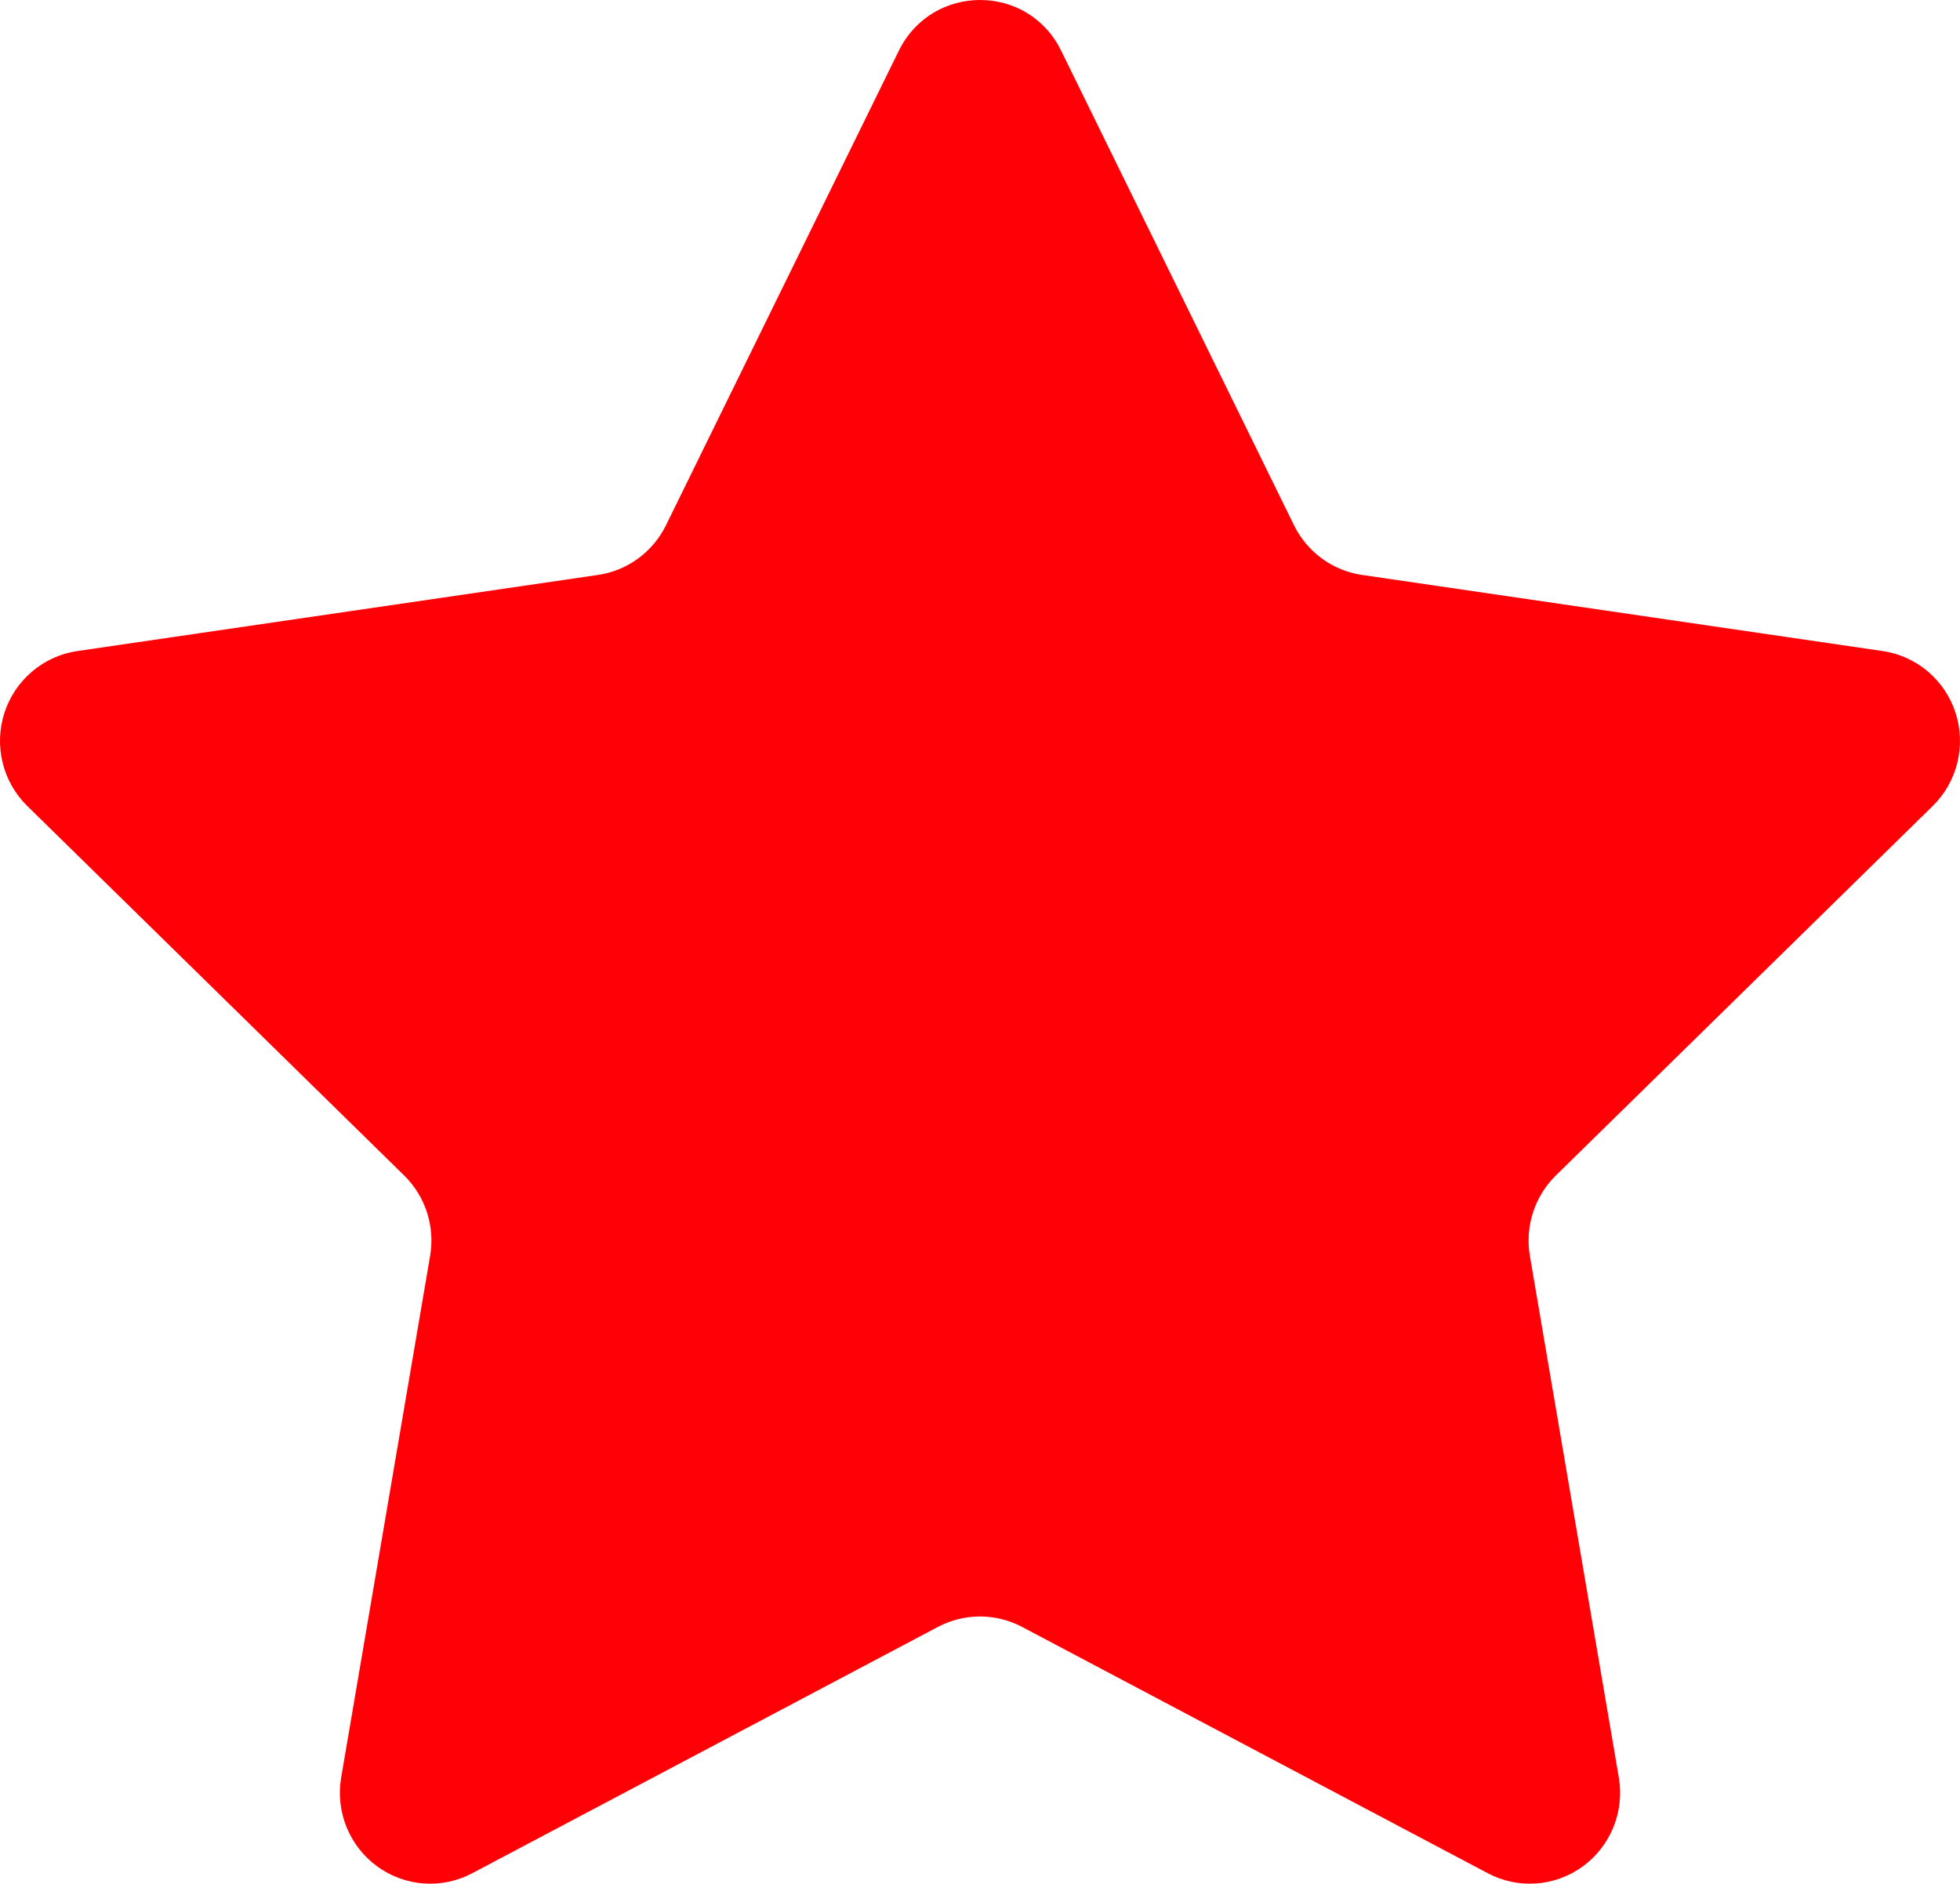 <svg width="77" height="74" viewBox="0 0 77 74" fill="none" xmlns="http://www.w3.org/2000/svg">
<path d="M41.687 1.989L50.836 20.634C51.091 21.153 51.467 21.601 51.932 21.942C52.398 22.282 52.938 22.503 53.508 22.586L73.962 25.576C74.618 25.672 75.233 25.95 75.739 26.38C76.245 26.809 76.622 27.372 76.827 28.006C77.031 28.639 77.055 29.317 76.896 29.964C76.737 30.61 76.402 31.199 75.928 31.664L61.124 46.177C60.287 46.998 59.907 48.179 60.102 49.335L63.597 69.829C63.708 70.485 63.635 71.16 63.386 71.776C63.136 72.393 62.721 72.927 62.185 73.319C61.649 73.71 61.016 73.943 60.356 73.991C59.695 74.039 59.035 73.9 58.449 73.59L40.151 63.912C39.642 63.644 39.075 63.503 38.5 63.503C37.925 63.503 37.358 63.644 36.849 63.912L18.551 73.59C17.965 73.9 17.305 74.039 16.644 73.991C15.984 73.943 15.351 73.71 14.815 73.319C14.28 72.927 13.864 72.393 13.614 71.776C13.365 71.16 13.292 70.485 13.403 69.829L16.898 49.335C16.995 48.765 16.953 48.179 16.775 47.629C16.597 47.079 16.288 46.581 15.876 46.177L1.072 31.664C0.598 31.199 0.262 30.61 0.104 29.964C-0.055 29.317 -0.031 28.639 0.173 28.006C0.378 27.372 0.755 26.809 1.261 26.38C1.767 25.95 2.382 25.672 3.038 25.576L23.492 22.586C24.062 22.503 24.602 22.282 25.067 21.942C25.533 21.601 25.909 21.153 26.164 20.634L35.313 1.989C36.625 -0.663 40.386 -0.663 41.687 1.989Z" fill="#FF0007"/>
</svg>
